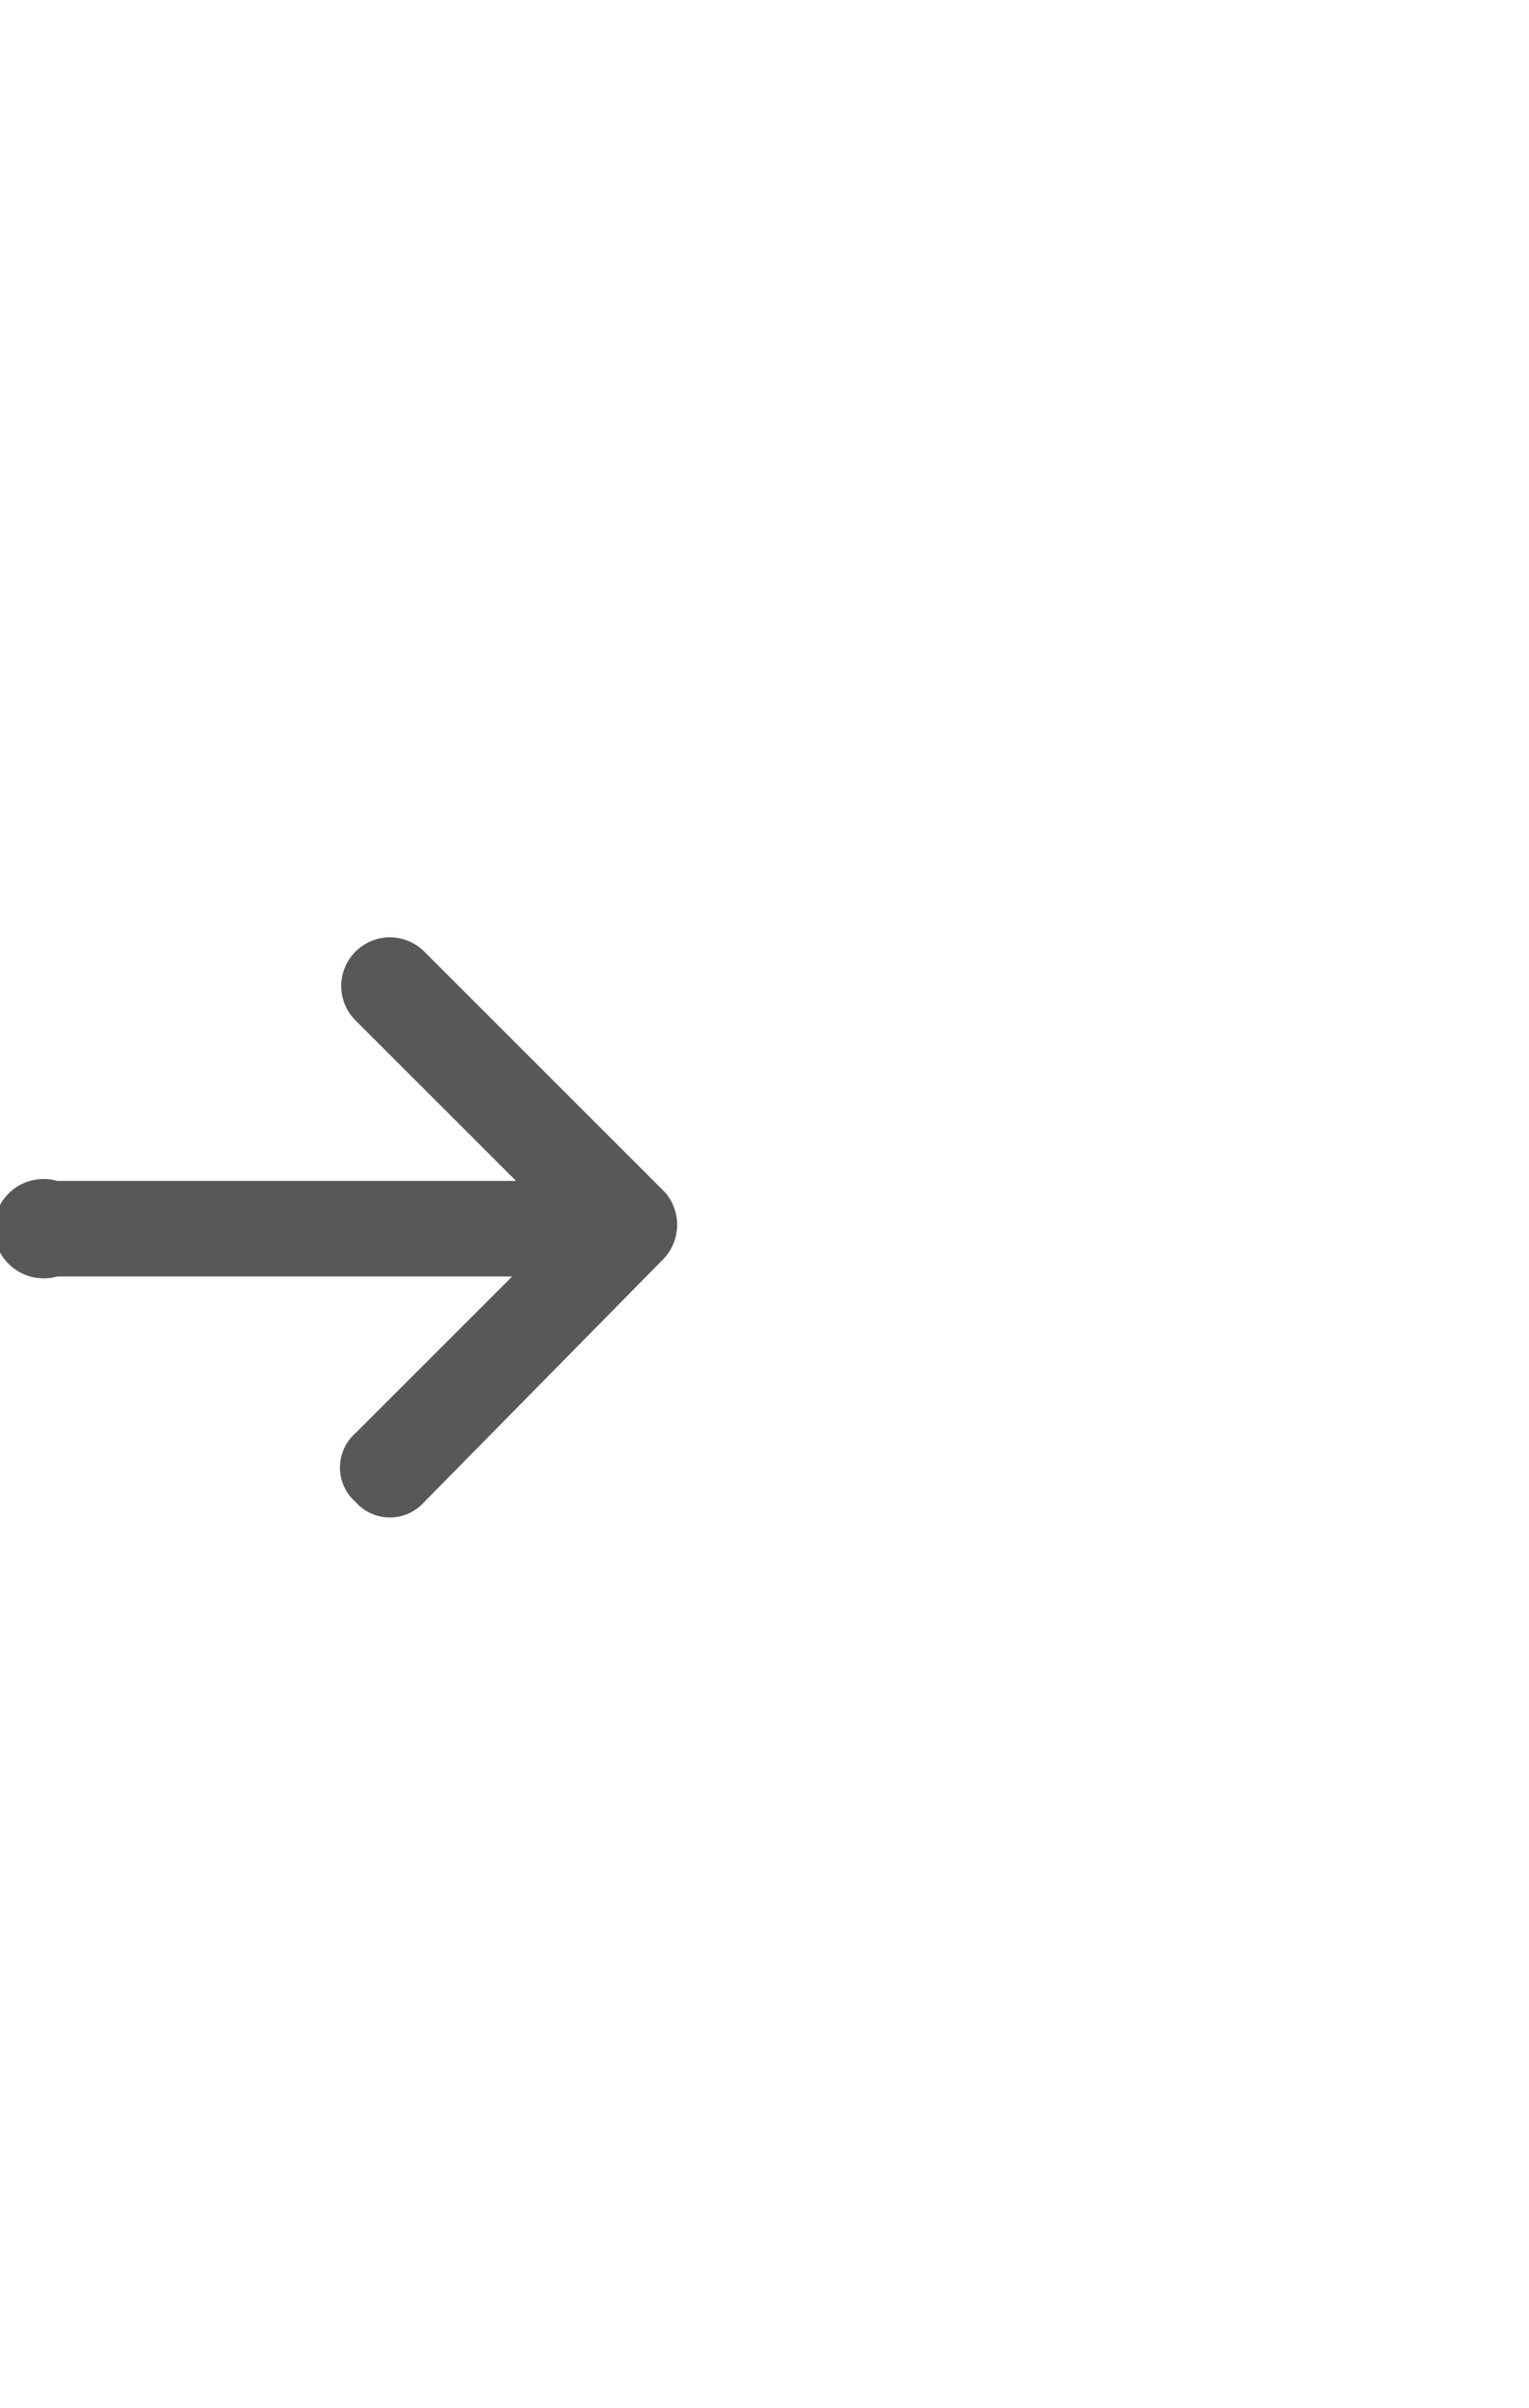 <svg xmlns="http://www.w3.org/2000/svg" viewBox="0 0 40 63" width="40" height="63"><defs><style>.cls-1{fill:#595757;}</style></defs><title>arrow_black</title><g id="Header"><path class="cls-1" d="M17.3,33l-6.2,6.3a1.2,1.2,0,0,1-1.8,0,1.2,1.2,0,0,1,0-1.8l4.1-4.1H1.5a1.3,1.3,0,1,1,0-2.5h12L9.3,26.7a1.2,1.2,0,1,1,1.8-1.8l6.3,6.3A1.3,1.3,0,0,1,17.3,33Z"/></g></svg>